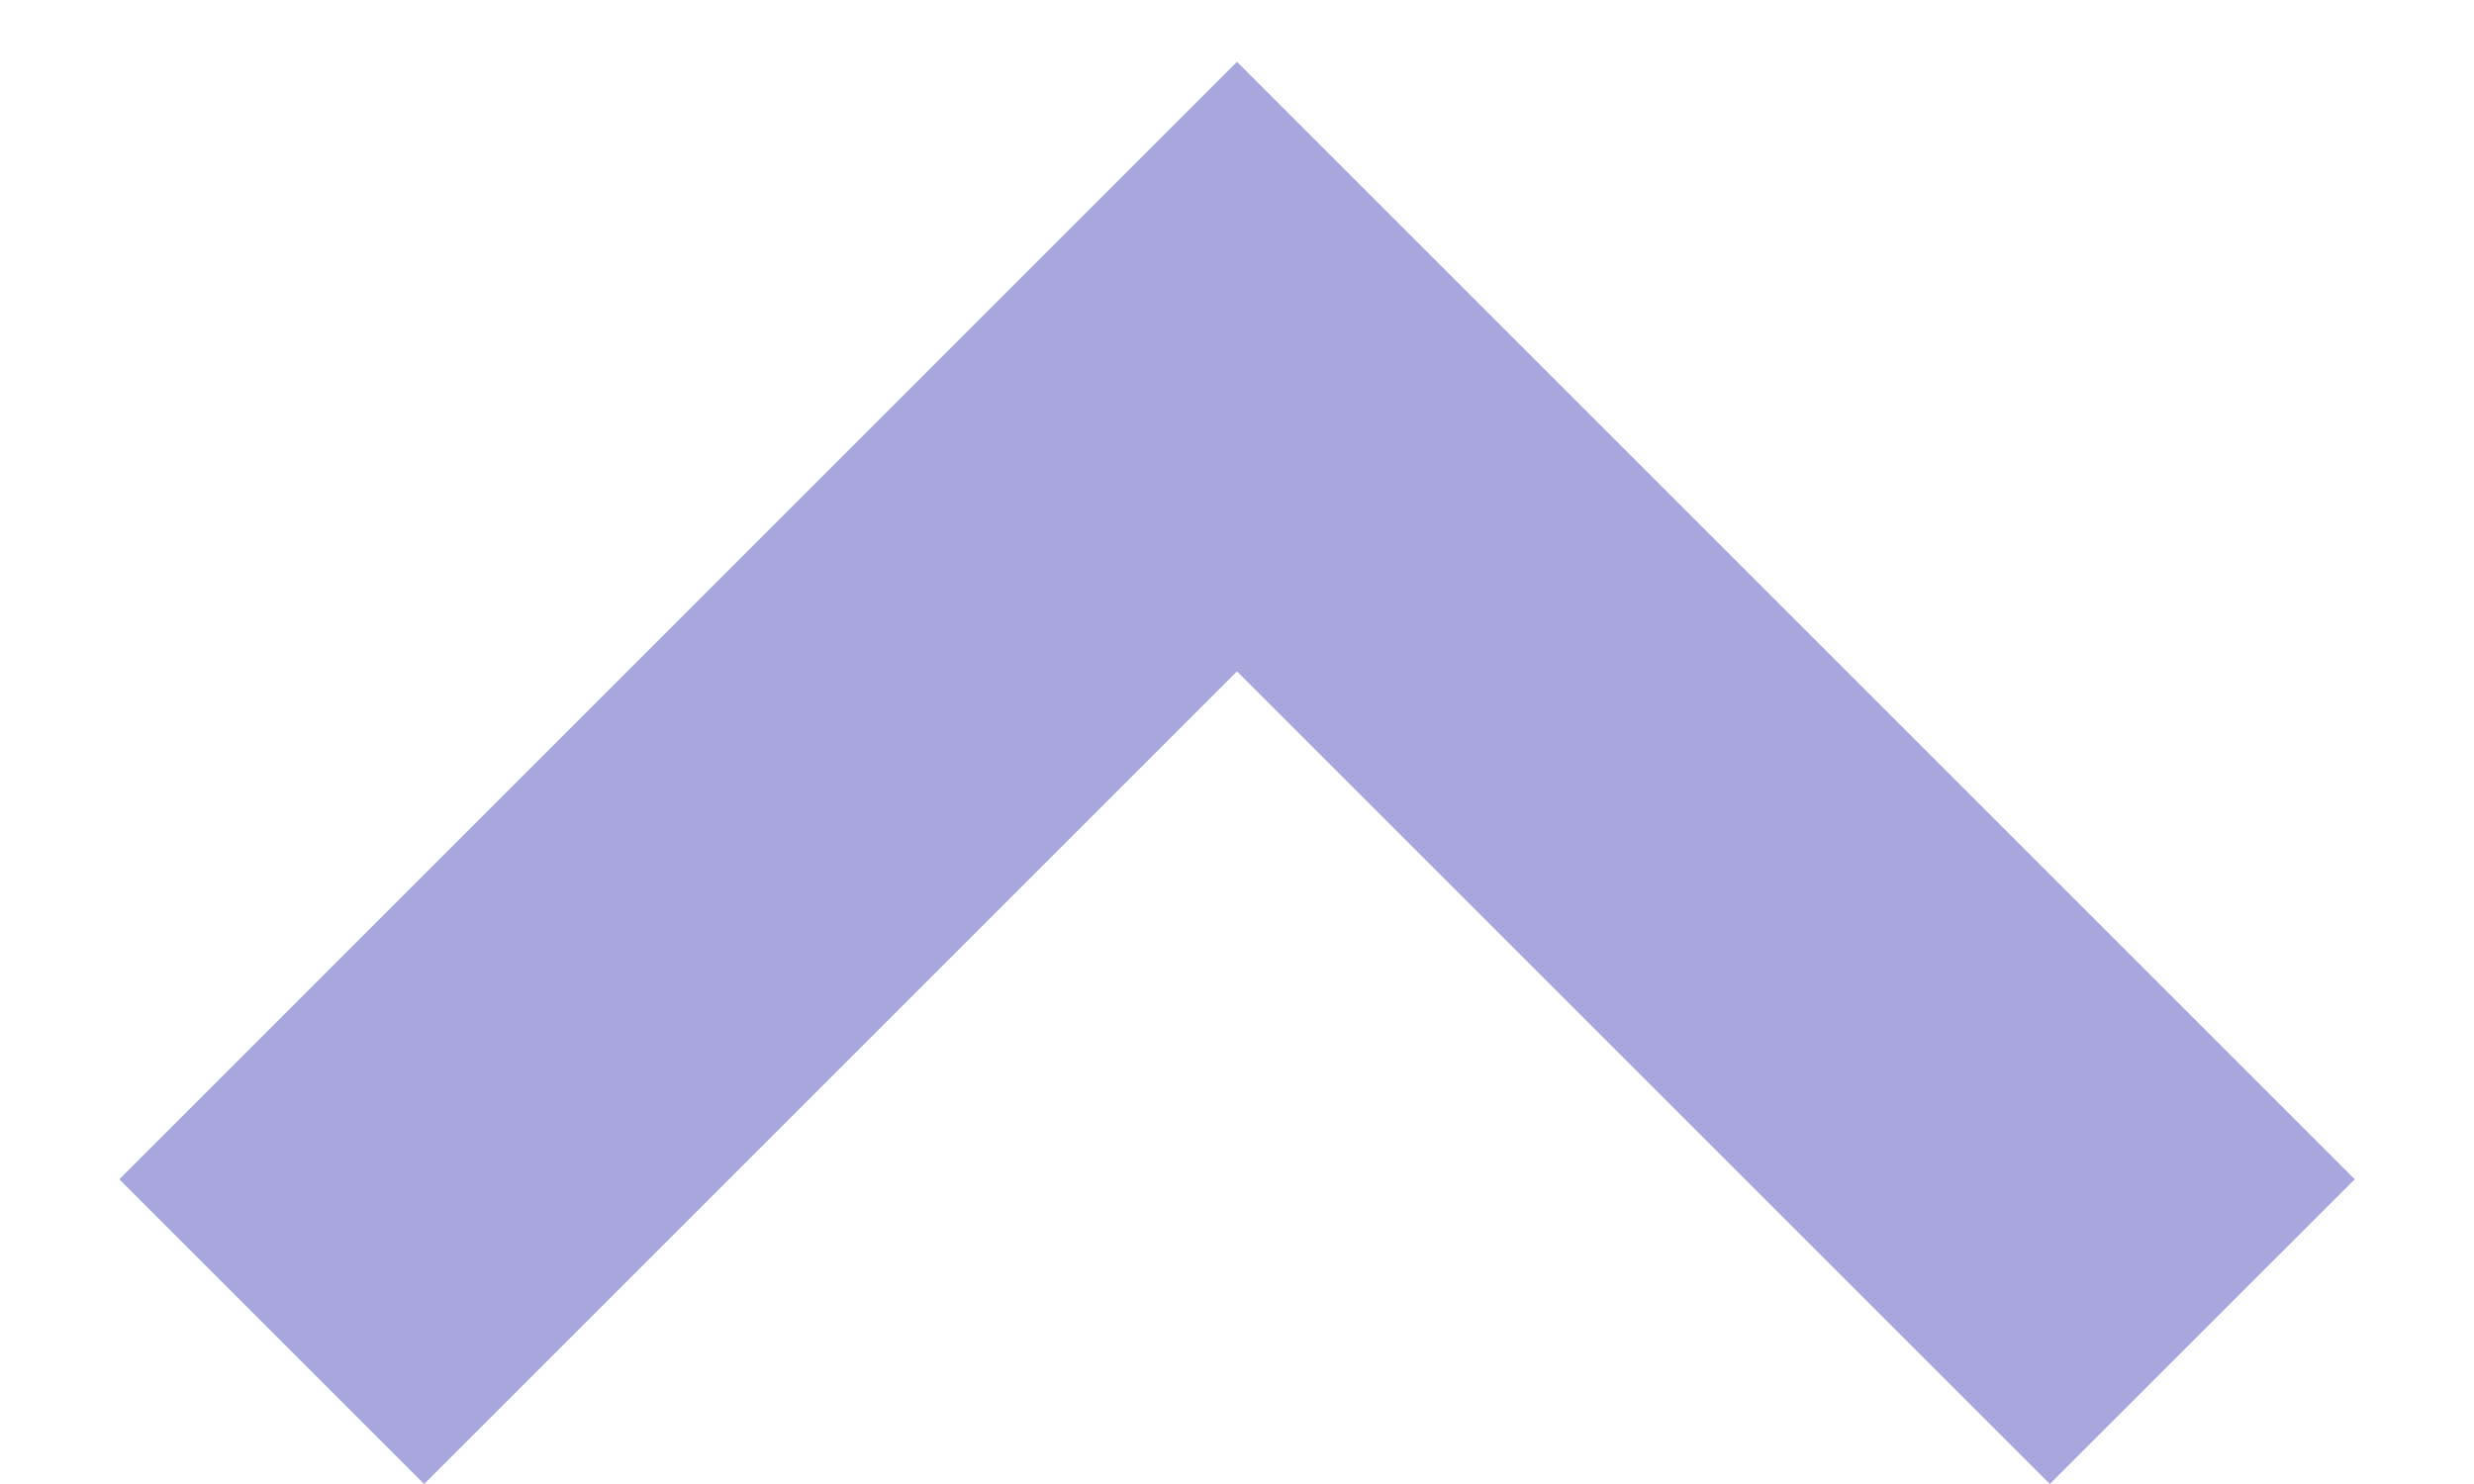 <svg width="20" height="12" viewBox="0 0 20 12" fill="none" xmlns="http://www.w3.org/2000/svg">
<path fill-rule="evenodd" clip-rule="evenodd" d="M16.571 12L19.036 9.536L10 0.5L0.965 9.536L3.429 12L10 5.429L16.571 12Z" fill="#A7A7DD"/>
</svg>
